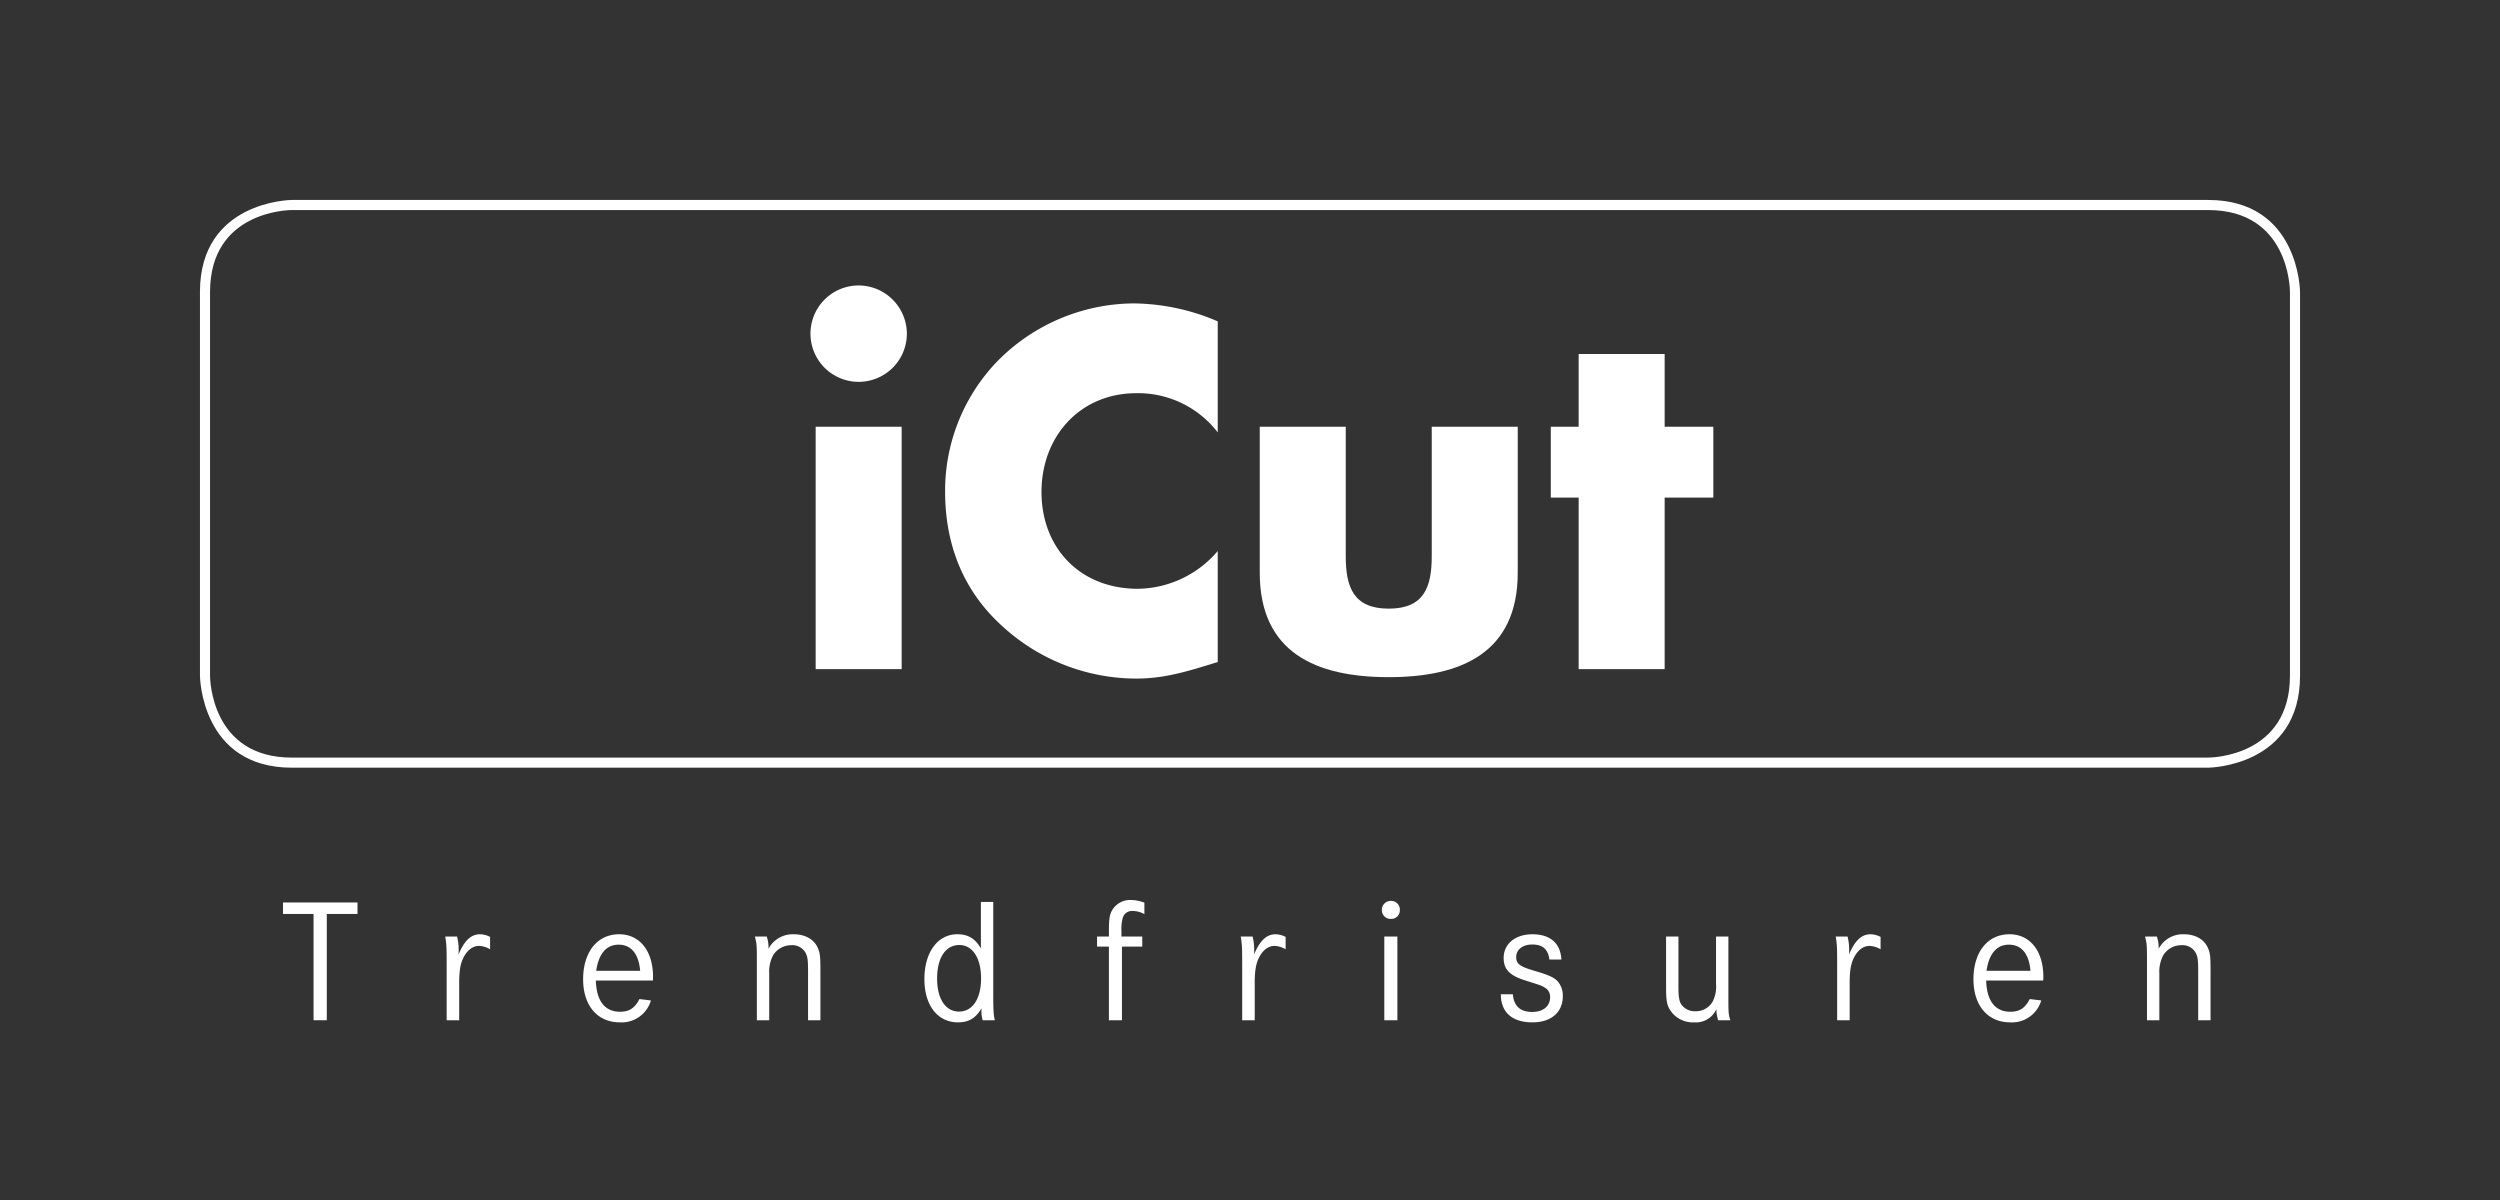 <svg id="Ebene_1" data-name="Ebene 1" xmlns="http://www.w3.org/2000/svg" width="250mm" height="120mm" viewBox="0 0 708.662 340.158"><rect x="0" y="0" width="708.662" height="340.158" fill="#333333" stroke="none"/><defs><style>.cls-1{fill:#fff;}</style></defs><path class="cls-1" d="M625.93,217.612H82.729c-25.75,0-26.048-25.802-26.048-26.062V82.742c0-25.764,25.788-26.061,26.048-26.061H625.93c25.753,0,26.051,25.801,26.051,26.061V191.55C651.981,217.315,626.191,217.612,625.93,217.612ZM82.729,59.54c-.945.002-23.189.32-23.189,23.202V191.55c.002.945.32,23.203,23.189,23.203H625.928c.947-.002,23.193-.32,23.193-23.203V82.742c-.002-.945-.32-23.202-23.191-23.202Z"/><path class="cls-1" d="M101.34,255.821v3.253h-8.708v30.127h-3.753v-30.127H80.221v-3.253Z"/><path class="cls-1" d="M129.566,265.48a15.192,15.192,0,0,1,.451,3.654c0,.3,0,.8-.052,1.451,1.652-3.953,3.554-5.754,6.106-5.754a6.374,6.374,0,0,1,2.853.751v3.503a6.811,6.811,0,0,0-3.153-.952c-1.851,0-3.503,1.35-4.554,3.654-.751,1.649-1.052,3.651-1.052,6.804v10.61h-3.552V273.637c0-5.406-.051-5.856-.401-8.157Z"/><path class="cls-1" d="M168.9,277.941c.15,5.755,2.554,8.858,6.856,8.858,2.603,0,4.153-1.001,5.506-3.603l3.252.401a8.64,8.64,0,0,1-8.808,6.204c-6.356,0-10.41-4.754-10.41-12.212,0-7.706,4.004-12.759,10.21-12.759,5.855,0,9.608,4.752,9.608,12.109a8.787,8.787,0,0,1-.052,1.001Zm12.562-2.751c-.401-4.807-2.553-7.41-6.104-7.41-3.455,0-5.655,2.554-6.357,7.41Z"/><path class="cls-1" d="M217.344,265.48a9.685,9.685,0,0,1,.5,3.453,7.775,7.775,0,0,1,7.158-4.101c3.252,0,5.754,1.449,6.806,3.853.65,1.55.75,2.201.75,6.905v13.612h-3.503V275.79c0-3.604-.1-4.455-.651-5.607a4.282,4.282,0,0,0-4.103-2.251,6.008,6.008,0,0,0-5.205,2.953,10.011,10.011,0,0,0-1.05,5.057v13.26H214.543V273.537c0-5.654,0-5.854-.552-8.058Z"/><path class="cls-1" d="M281.55,282.196c0,4.202.102,5.604.451,7.005h-3.453a9.223,9.223,0,0,1-.35-2.552,5.794,5.794,0,0,1,.05-.851c-1.702,2.852-3.653,4.003-6.706,4.003-5.755,0-9.509-4.805-9.509-12.261,0-7.557,3.754-12.71,9.309-12.71,3.103,0,5.055,1.199,6.705,4.002v-13.16H281.55ZM265.638,277.39c0,5.756,2.401,9.359,6.204,9.359,3.854,0,6.255-3.652,6.255-9.407s-2.4-9.459-6.155-9.459C268.04,267.883,265.638,271.486,265.638,277.39Z"/><path class="cls-1" d="M323.791,265.48v2.853h-5.756v20.868h-3.7V268.333H310.979V265.48h3.357v-1.501c0-3.554.198-4.755,1-6.106a5.917,5.917,0,0,1,5.305-2.752,10.848,10.848,0,0,1,3.753.751v3.251a6.874,6.874,0,0,0-3.304-.898,2.726,2.726,0,0,0-2.853,2.051,11.813,11.813,0,0,0-.349,3.603V265.48Z"/><path class="cls-1" d="M355.069,265.48a15.144,15.144,0,0,1,.449,3.654c0,.3,0,.8-.048,1.451,1.652-3.953,3.553-5.754,6.105-5.754a6.379,6.379,0,0,1,2.854.751v3.503a6.818,6.818,0,0,0-3.154-.952c-1.851,0-3.502,1.35-4.552,3.654-.754,1.649-1.055,3.651-1.055,6.804v10.61h-3.551V273.637c0-5.406-.052-5.856-.4-8.157Z"/><path class="cls-1" d="M396.808,257.975a2.43,2.43,0,0,1-2.552,2.501,2.457,2.457,0,0,1-2.552-2.501,2.523,2.523,0,0,1,2.603-2.603A2.472,2.472,0,0,1,396.808,257.975Zm-.699,7.505v23.722h-3.706V265.48Z"/><path class="cls-1" d="M439.197,271.988c-.351-2.903-1.904-4.255-4.856-4.255-2.703,0-4.554,1.45-4.554,3.551,0,1.951.999,2.705,5.506,4.005,3.904,1.149,5.354,1.853,6.356,3.003a6.148,6.148,0,0,1,1.349,4.104c0,4.556-3.302,7.406-8.605,7.406-5.757,0-8.958-2.851-8.958-7.958h3.403c.299,3.354,2.1,5.006,5.504,5.006,3.103,0,5.057-1.651,5.057-4.154a2.96,2.96,0,0,0-1.602-2.802c-.803-.502-1.101-.602-5.206-1.902-4.603-1.402-6.357-3.153-6.357-6.455,0-4.004,3.306-6.705,8.159-6.705,5.055,0,7.958,2.551,8.209,7.157Z"/><path class="cls-1" d="M475.779,265.48v14.513c0,2.654.249,3.955.899,4.854a4.685,4.685,0,0,0,3.953,1.804,5.466,5.466,0,0,0,4.856-2.753,9.365,9.365,0,0,0,.949-4.954V265.48h3.504v16.516c0,5.154,0,5.454.55,7.206h-3.452a10.458,10.458,0,0,1-.501-3.154,6.331,6.331,0,0,1-6.305,3.755,7.625,7.625,0,0,1-7.008-3.804c-.75-1.301-.95-2.752-.95-6.006V265.48Z"/><path class="cls-1" d="M523.72,265.48a15.199,15.199,0,0,1,.452,3.654c0,.3,0,.8-.05,1.451,1.651-3.953,3.552-5.754,6.107-5.754a6.376,6.376,0,0,1,2.85.751v3.503a6.812,6.812,0,0,0-3.152-.952c-1.851,0-3.504,1.35-4.554,3.654-.754,1.649-1.055,3.651-1.055,6.804v10.61h-3.551V273.637c0-5.406-.049-5.856-.402-8.157Z"/><path class="cls-1" d="M563.008,277.941c.148,5.755,2.552,8.858,6.854,8.858,2.603,0,4.154-1.001,5.507-3.603l3.252.401a8.641,8.641,0,0,1-8.809,6.204c-6.354,0-10.407-4.754-10.407-12.212,0-7.706,4.003-12.759,10.207-12.759,5.857,0,9.608,4.752,9.608,12.109a9.303,9.303,0,0,1-.049,1.001Zm12.559-2.751c-.399-4.807-2.552-7.41-6.105-7.41-3.452,0-5.654,2.554-6.356,7.41Z"/><path class="cls-1" d="M611.399,265.48a9.663,9.663,0,0,1,.501,3.453,7.772,7.772,0,0,1,7.156-4.101c3.253,0,5.755,1.449,6.806,3.853.651,1.55.75,2.201.75,6.905v13.612H623.11V275.79c0-3.604-.101-4.455-.652-5.607a4.28,4.28,0,0,0-4.102-2.251,6.004,6.004,0,0,0-5.204,2.953,9.977,9.977,0,0,0-1.054,5.057v13.26h-3.502V273.537c0-5.654,0-5.854-.55-8.058Z"/><path class="cls-1" d="M257.062,94.579A13.661,13.661,0,1,1,243.4,80.917,13.718,13.718,0,0,1,257.062,94.579Zm-1.473,95.094h-24.377v-68.71h24.377Z"/><path class="cls-1" d="M345.186,122.571a28.494,28.494,0,0,0-23.037-11.116c-16.072,0-26.92,12.321-26.92,27.992,0,15.939,10.982,27.455,27.321,27.455A30.198,30.198,0,0,0,345.186,156.19V187.665c-8.707,2.677-15.003,4.687-23.171,4.687A56.232,56.232,0,0,1,284.11,177.484c-11.116-10.044-16.205-23.17-16.205-38.171a52.843,52.843,0,0,1,14.866-36.965,54.721,54.721,0,0,1,38.442-16.343,61.619,61.619,0,0,1,23.973,5.09Z"/><path class="cls-1" d="M381.474,120.963v36.698c0,8.708,2.143,14.868,12.185,14.868,10.048,0,12.19-6.16,12.19-14.868V120.963h24.375v41.388c0,22.635-15.937,29.6-36.565,29.6-20.624,0-36.563-6.965-36.563-29.6V120.963Z"/><path class="cls-1" d="M471.869,189.673h-24.375V141.054h-7.9V120.963h7.9v-20.625h24.375v20.625h13.8v20.091h-13.8Z"/></svg>
